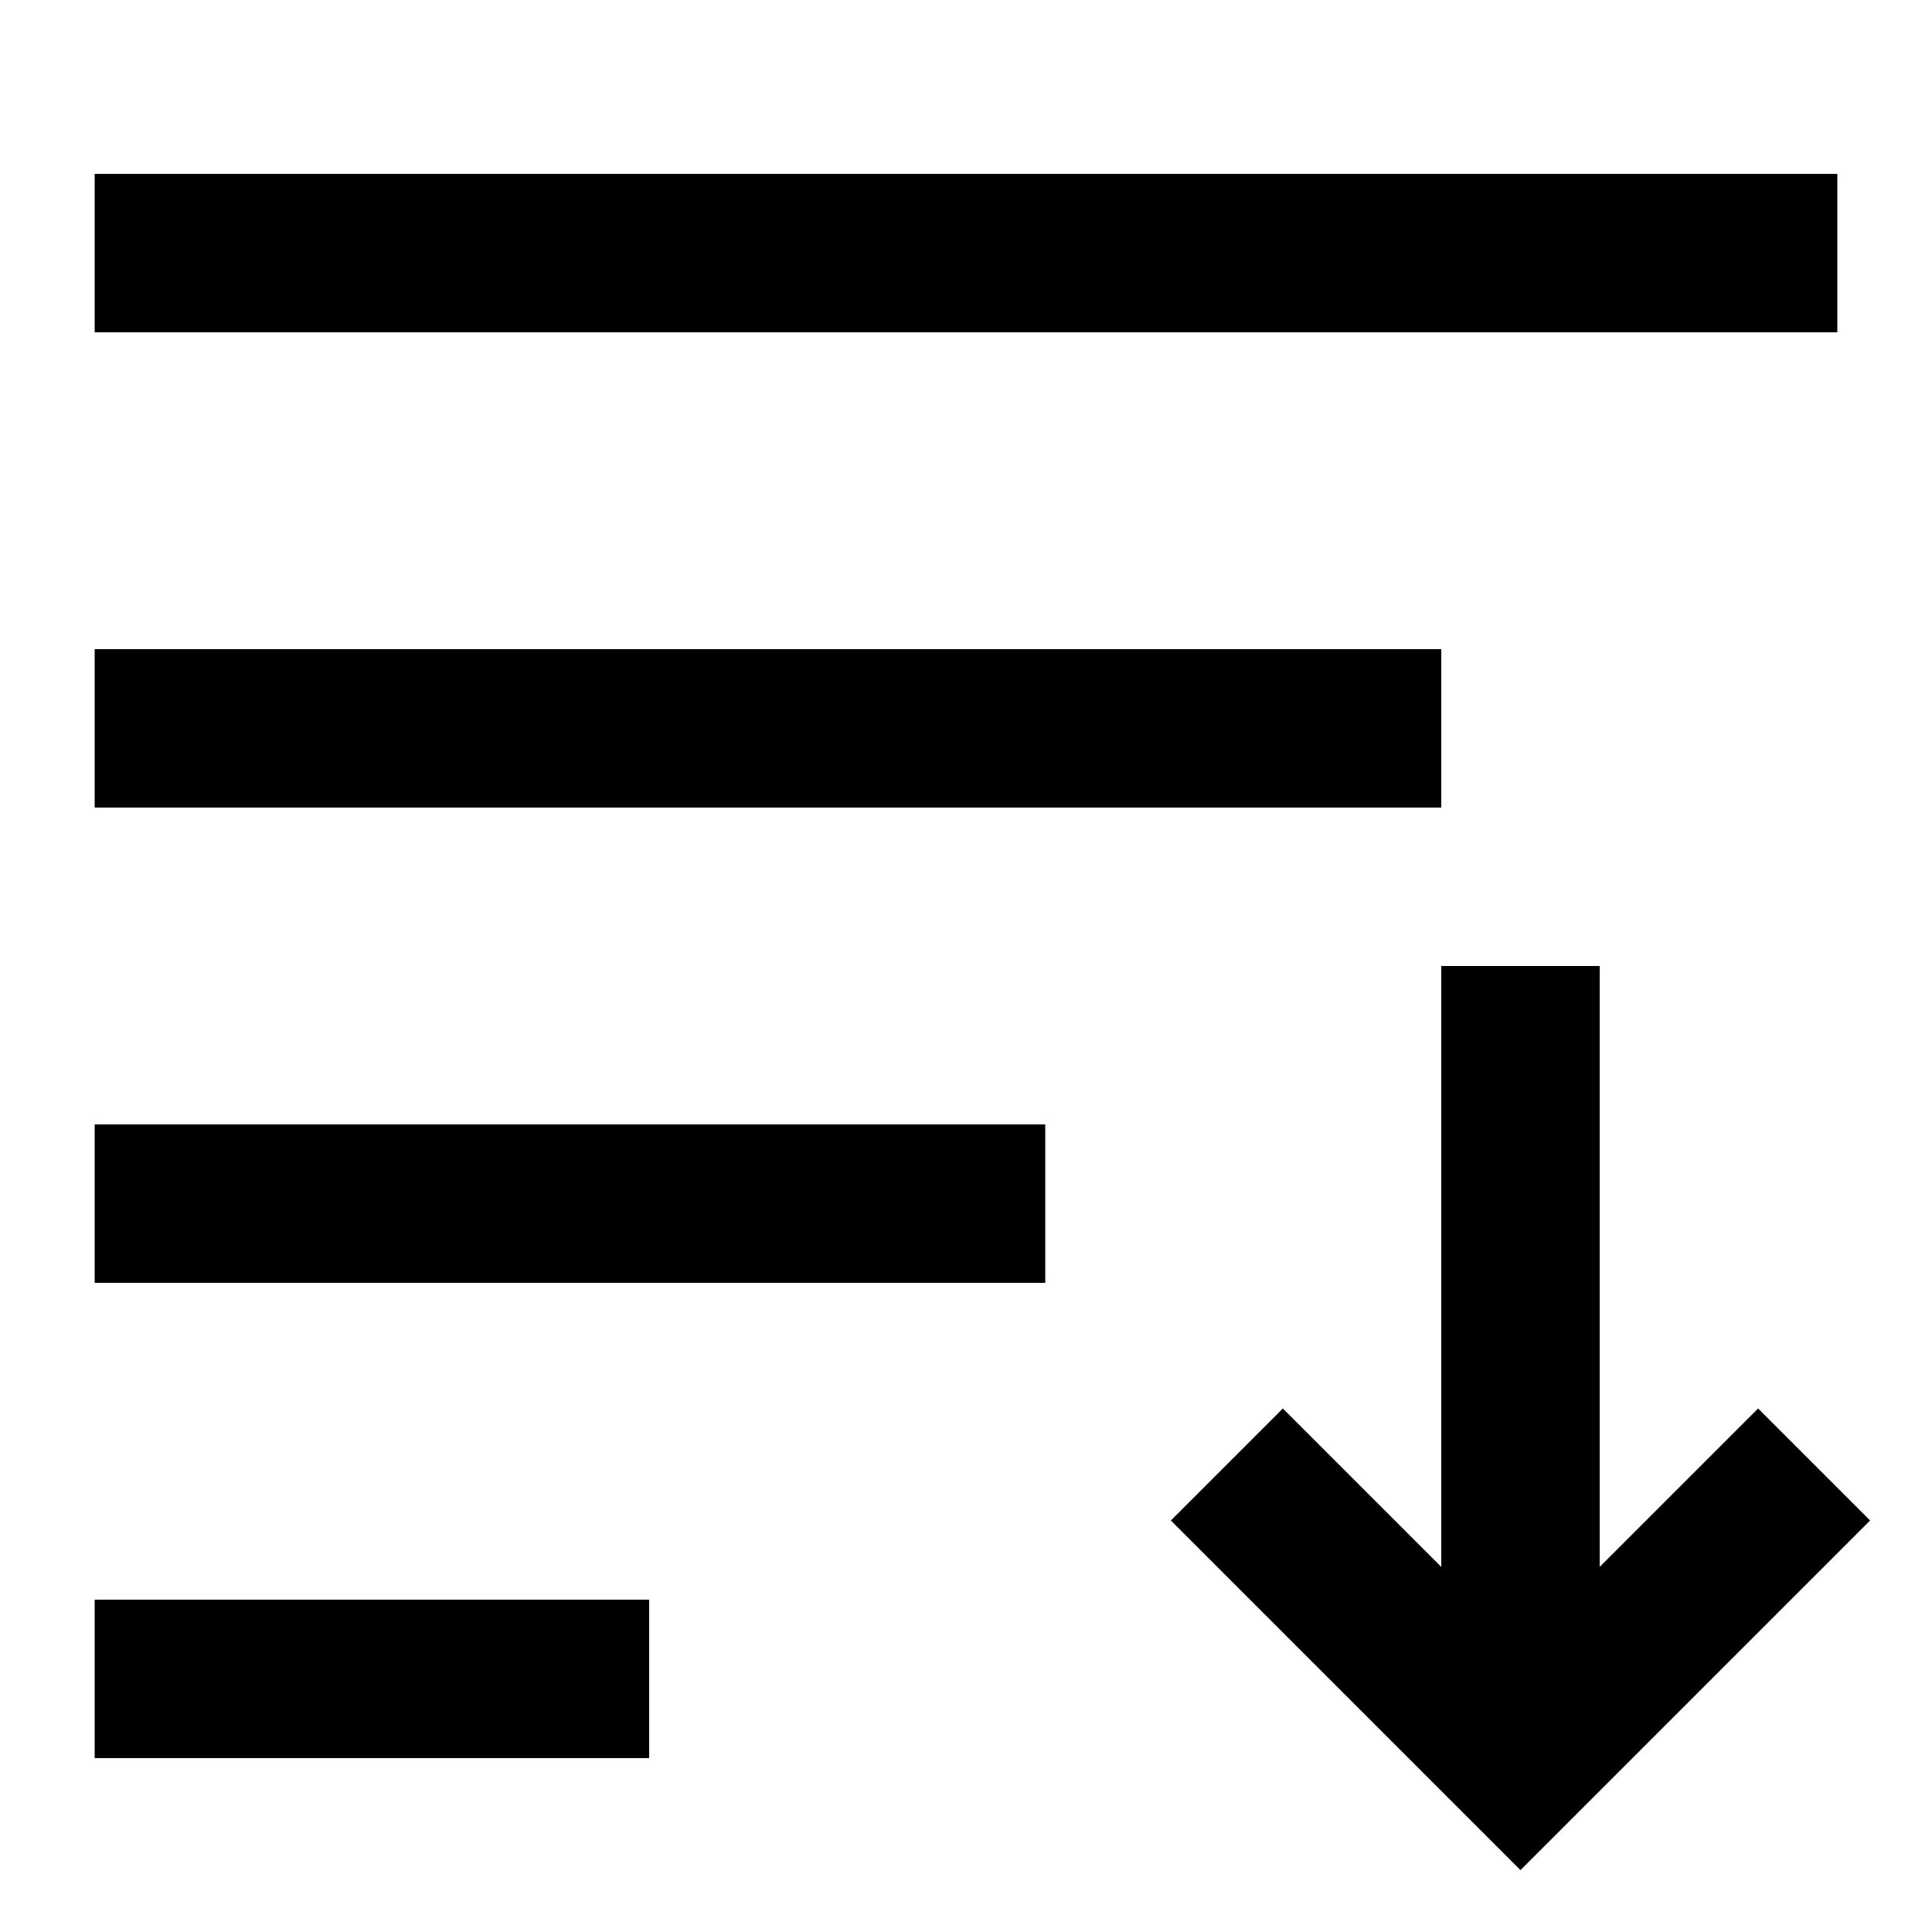 <?xml version="1.0" encoding="UTF-8"?>
<!-- Uploaded to: SVG Repo, www.svgrepo.com, Generator: SVG Repo Mixer Tools -->
<svg fill="#000000" width="800px" height="800px" version="1.1" viewBox="144 144 512 512" xmlns="http://www.w3.org/2000/svg">
 <g>
  <path d="m169.09 190.08h461.82v41.984h-461.82z"/>
  <path d="m169.09 316.03h356.86v41.984h-356.86z"/>
  <path d="m169.09 567.93h146.95v41.984h-146.95z"/>
  <path d="m169.09 441.98h251.91v41.984h-251.91z"/>
  <path d="m609.92 517.26-41.984 41.984v-159.25h-41.984v159.25l-41.984-41.984-29.68 29.68 92.656 92.66 92.66-92.66z"/>
 </g>
</svg>